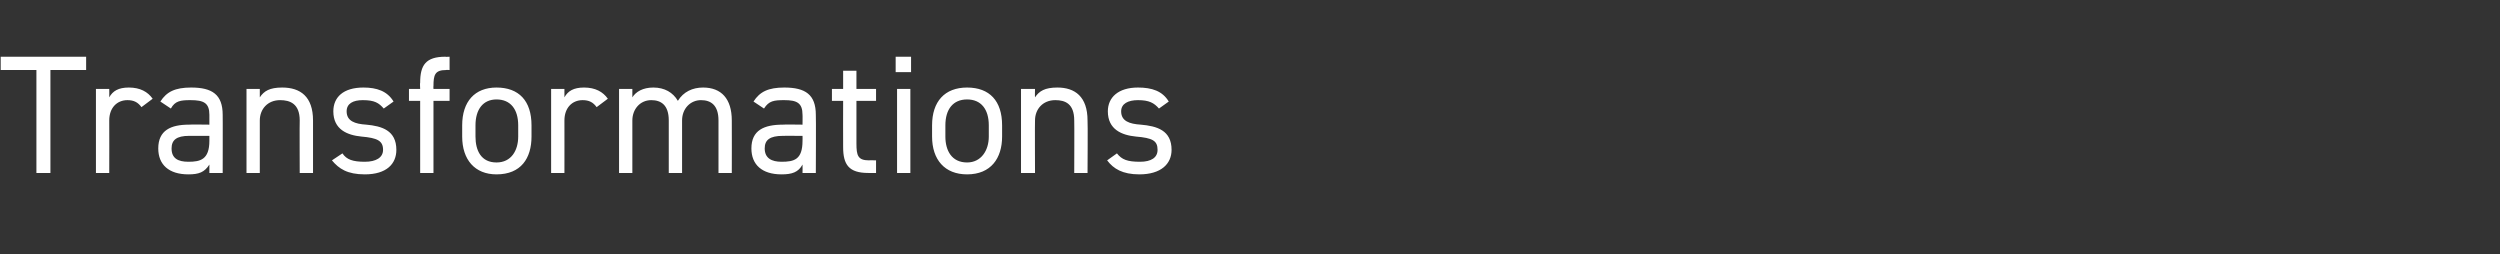 <?xml version="1.0" standalone="no"?><!DOCTYPE svg PUBLIC "-//W3C//DTD SVG 1.1//EN" "http://www.w3.org/Graphics/SVG/1.1/DTD/svg11.dtd"><svg xmlns="http://www.w3.org/2000/svg" version="1.1" width="357px" height="36.3px" viewBox="0 -6 357 36.3" style="top:-6px"><rect x="0" y="-6" width="357" height="36.3" fill="#333333" stroke="none"/>  <desc>Transformations</desc>  <defs/>  <g id="Polygon254917">    <path d="M 12.3 2.1 L 12.3 4 L 7.2 4 L 7.2 18.7 L 5.2 18.7 L 5.2 4 L 0.1 4 L 0.1 2.1 L 12.3 2.1 Z M 20.2 9.3 C 19.7 8.6 19.1 8.3 18.2 8.3 C 16.7 8.3 15.6 9.4 15.6 11.2 C 15.62 11.18 15.6 18.7 15.6 18.7 L 13.7 18.7 L 13.7 6.7 L 15.6 6.7 C 15.6 6.7 15.62 7.87 15.6 7.9 C 16.1 7 16.9 6.5 18.4 6.5 C 20 6.5 21.1 7.1 21.8 8.1 C 21.8 8.1 20.2 9.3 20.2 9.3 Z M 27 11.8 C 27.05 11.76 29.9 11.8 29.9 11.8 C 29.9 11.8 29.9 10.37 29.9 10.4 C 29.9 8.7 29.1 8.3 27.2 8.3 C 25.8 8.3 25 8.4 24.4 9.5 C 24.4 9.5 22.9 8.5 22.9 8.5 C 23.8 7.1 25 6.5 27.3 6.5 C 30.3 6.5 31.8 7.5 31.8 10.4 C 31.82 10.37 31.8 18.7 31.8 18.7 L 29.9 18.7 C 29.9 18.7 29.9 17.52 29.9 17.5 C 29.2 18.6 28.4 18.9 26.9 18.9 C 24.1 18.9 22.6 17.5 22.6 15.2 C 22.6 12.6 24.4 11.8 27 11.8 Z M 29.9 13.4 C 29.9 13.4 27.05 13.39 27 13.4 C 25.2 13.4 24.5 14 24.5 15.2 C 24.5 16.6 25.4 17.1 26.9 17.1 C 28.6 17.1 29.9 16.8 29.9 14.1 C 29.9 14.09 29.9 13.4 29.9 13.4 Z M 35.2 6.7 L 37.1 6.7 C 37.1 6.7 37.1 7.87 37.1 7.9 C 37.7 7 38.5 6.5 40.3 6.5 C 42.9 6.5 44.7 7.8 44.7 11.2 C 44.69 11.21 44.7 18.7 44.7 18.7 L 42.8 18.7 C 42.8 18.7 42.77 11.23 42.8 11.2 C 42.8 8.8 41.4 8.3 40 8.3 C 38.2 8.3 37.1 9.6 37.1 11.2 C 37.1 11.21 37.1 18.7 37.1 18.7 L 35.2 18.7 L 35.2 6.7 Z M 54.8 9.5 C 54.1 8.7 53.5 8.3 51.8 8.3 C 50.4 8.3 49.5 8.8 49.5 9.9 C 49.5 11.3 50.7 11.7 52.3 11.8 C 54.5 12 56.6 12.6 56.6 15.4 C 56.6 17.4 55.2 18.9 52.1 18.9 C 49.6 18.9 48.4 18.1 47.4 16.9 C 47.4 16.9 48.9 15.9 48.9 15.9 C 49.5 16.8 50.4 17.1 52.1 17.1 C 53.7 17.1 54.7 16.5 54.7 15.4 C 54.7 14.1 53.9 13.7 51.6 13.5 C 49.6 13.3 47.6 12.5 47.6 9.9 C 47.6 7.9 49 6.5 51.9 6.5 C 53.8 6.5 55.3 7 56.2 8.5 C 56.2 8.5 54.8 9.5 54.8 9.5 Z M 60 6.7 C 60 6.7 59.95 5.83 60 5.8 C 60 3.3 60.8 2.1 63.6 2.1 C 63.6 2.14 64.2 2.1 64.2 2.1 L 64.2 4 C 64.2 4 63.67 3.96 63.7 4 C 62.1 4 61.9 4.7 61.9 6.3 C 61.87 6.31 61.9 6.7 61.9 6.7 L 64.2 6.7 L 64.2 8.4 L 61.9 8.4 L 61.9 18.7 L 60 18.7 L 60 8.4 L 58.4 8.4 L 58.4 6.7 L 60 6.7 Z M 75.9 13.5 C 75.9 16.6 74.4 18.9 70.9 18.9 C 67.8 18.9 66 16.8 66 13.5 C 66 13.5 66 11.9 66 11.9 C 66 8.5 67.8 6.5 70.9 6.5 C 74.1 6.5 75.9 8.4 75.9 11.9 C 75.9 11.9 75.9 13.5 75.9 13.5 Z M 74 13.5 C 74 13.5 74 11.9 74 11.9 C 74 9.6 72.9 8.2 70.9 8.2 C 69 8.2 67.9 9.6 67.9 11.9 C 67.9 11.9 67.9 13.5 67.9 13.5 C 67.9 15.5 68.7 17.2 70.9 17.2 C 73 17.2 74 15.5 74 13.5 Z M 85.2 9.3 C 84.7 8.6 84.1 8.3 83.2 8.3 C 81.7 8.3 80.6 9.4 80.6 11.2 C 80.61 11.18 80.6 18.7 80.6 18.7 L 78.7 18.7 L 78.7 6.7 L 80.6 6.7 C 80.6 6.7 80.61 7.87 80.6 7.9 C 81.1 7 81.9 6.5 83.4 6.5 C 85 6.5 86.1 7.1 86.8 8.1 C 86.8 8.1 85.2 9.3 85.2 9.3 Z M 88.4 6.7 L 90.3 6.7 C 90.3 6.7 90.31 7.87 90.3 7.9 C 90.8 7.1 91.8 6.5 93.3 6.5 C 94.9 6.5 96.1 7.2 96.8 8.4 C 97.6 7.1 98.9 6.5 100.4 6.5 C 103 6.5 104.5 8.1 104.5 11.2 C 104.52 11.21 104.5 18.7 104.5 18.7 L 102.6 18.7 C 102.6 18.7 102.6 11.23 102.6 11.2 C 102.6 9 101.5 8.3 100.1 8.3 C 98.6 8.3 97.4 9.5 97.4 11.2 C 97.41 11.21 97.4 18.7 97.4 18.7 L 95.5 18.7 C 95.5 18.7 95.49 11.23 95.5 11.2 C 95.5 9 94.4 8.3 93 8.3 C 91.4 8.3 90.3 9.6 90.3 11.2 C 90.31 11.21 90.3 18.7 90.3 18.7 L 88.4 18.7 L 88.4 6.7 Z M 111.8 11.8 C 111.77 11.76 114.6 11.8 114.6 11.8 C 114.6 11.8 114.62 10.37 114.6 10.4 C 114.6 8.7 113.8 8.3 112 8.3 C 110.5 8.3 109.8 8.4 109.1 9.5 C 109.1 9.5 107.6 8.5 107.6 8.5 C 108.5 7.1 109.7 6.5 112 6.5 C 115 6.5 116.5 7.5 116.5 10.4 C 116.54 10.37 116.5 18.7 116.5 18.7 L 114.6 18.7 C 114.6 18.7 114.62 17.52 114.6 17.5 C 114 18.6 113.1 18.9 111.6 18.9 C 108.8 18.9 107.3 17.5 107.3 15.2 C 107.3 12.6 109.1 11.8 111.8 11.8 Z M 114.6 13.4 C 114.6 13.4 111.77 13.39 111.8 13.4 C 109.9 13.4 109.2 14 109.2 15.2 C 109.2 16.6 110.2 17.1 111.6 17.1 C 113.4 17.1 114.6 16.8 114.6 14.1 C 114.62 14.09 114.6 13.4 114.6 13.4 Z M 118.8 6.7 L 120.4 6.7 L 120.4 4.1 L 122.3 4.1 L 122.3 6.7 L 125.1 6.7 L 125.1 8.4 L 122.3 8.4 C 122.3 8.4 122.3 14.52 122.3 14.5 C 122.3 16.2 122.5 16.9 124.1 16.9 C 124.1 16.87 125.1 16.9 125.1 16.9 L 125.1 18.7 C 125.1 18.7 124.03 18.7 124 18.7 C 121.2 18.7 120.4 17.5 120.4 15 C 120.38 15 120.4 8.4 120.4 8.4 L 118.8 8.4 L 118.8 6.7 Z M 128.1 6.7 L 130 6.7 L 130 18.7 L 128.1 18.7 L 128.1 6.7 Z M 127.9 2.1 L 130.1 2.1 L 130.1 4.3 L 127.9 4.3 L 127.9 2.1 Z M 143.1 13.5 C 143.1 16.6 141.5 18.9 138.1 18.9 C 134.9 18.9 133.1 16.8 133.1 13.5 C 133.1 13.5 133.1 11.9 133.1 11.9 C 133.1 8.5 134.9 6.5 138.1 6.5 C 141.3 6.5 143.1 8.4 143.1 11.9 C 143.1 11.9 143.1 13.5 143.1 13.5 Z M 141.2 13.5 C 141.2 13.5 141.2 11.9 141.2 11.9 C 141.2 9.6 140.1 8.2 138.1 8.2 C 136.1 8.2 135 9.6 135 11.9 C 135 11.9 135 13.5 135 13.5 C 135 15.5 135.9 17.2 138.1 17.2 C 140.1 17.2 141.2 15.5 141.2 13.5 Z M 145.8 6.7 L 147.8 6.7 C 147.8 6.7 147.77 7.87 147.8 7.9 C 148.4 7 149.2 6.5 151 6.5 C 153.5 6.5 155.3 7.8 155.3 11.2 C 155.35 11.21 155.3 18.7 155.3 18.7 L 153.4 18.7 C 153.4 18.7 153.43 11.23 153.4 11.2 C 153.4 8.8 152.1 8.3 150.7 8.3 C 148.9 8.3 147.8 9.6 147.8 11.2 C 147.77 11.21 147.8 18.7 147.8 18.7 L 145.8 18.7 L 145.8 6.7 Z M 165.5 9.5 C 164.8 8.7 164.1 8.3 162.5 8.3 C 161.1 8.3 160.1 8.8 160.1 9.9 C 160.1 11.3 161.3 11.7 162.9 11.8 C 165.2 12 167.3 12.6 167.3 15.4 C 167.3 17.4 165.8 18.9 162.7 18.9 C 160.3 18.9 159 18.1 158.1 16.9 C 158.1 16.9 159.5 15.9 159.5 15.9 C 160.2 16.8 161 17.1 162.8 17.1 C 164.4 17.1 165.3 16.5 165.3 15.4 C 165.3 14.1 164.6 13.7 162.2 13.5 C 160.2 13.3 158.2 12.5 158.2 9.9 C 158.2 7.9 159.7 6.5 162.5 6.5 C 164.5 6.5 166 7 166.9 8.5 C 166.9 8.5 165.5 9.5 165.5 9.5 Z " stroke="none" fill="#fff"/>  </g></svg>